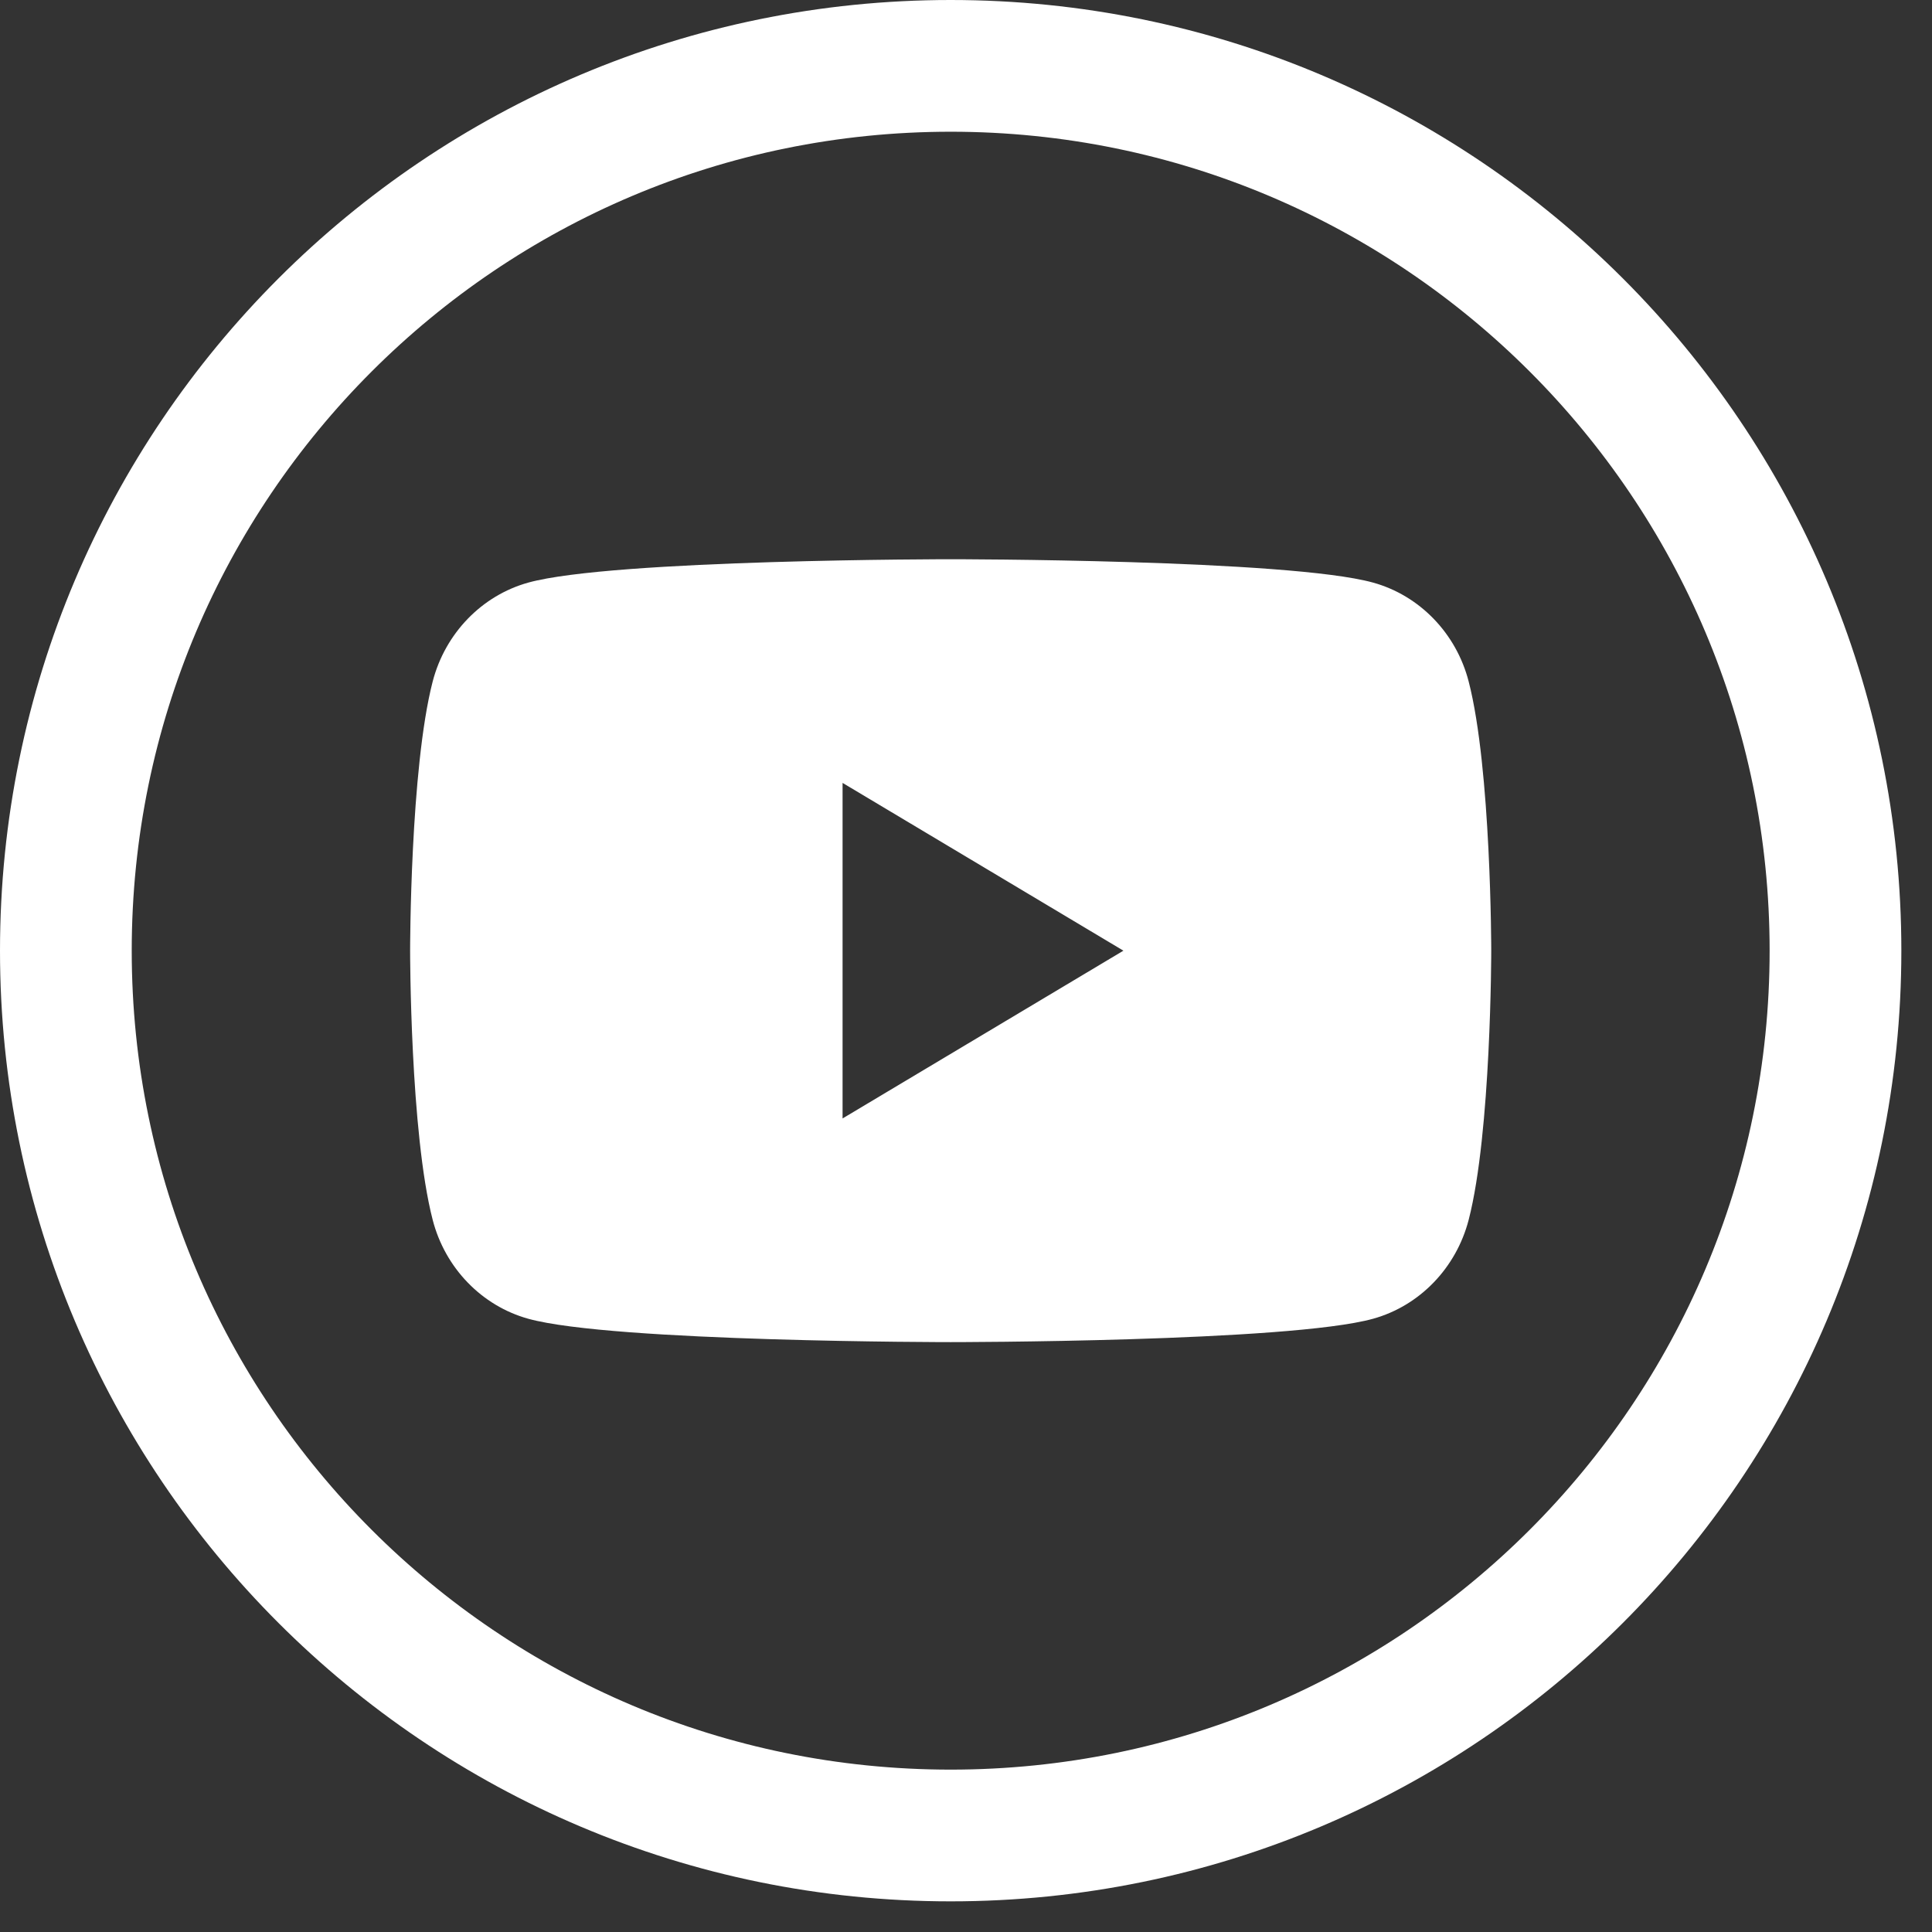 <svg width="44" height="44" viewBox="0 0 44 44" fill="none" xmlns="http://www.w3.org/2000/svg">
<rect x="0" y="0" width="44" height="44" fill="#333333" stroke="none"/>
<path d="M41.802 21.651C41.802 32.78 32.78 41.802 21.651 41.802C10.522 41.802 1.5 32.78 1.5 21.651C1.5 10.522 10.522 1.5 21.651 1.5C32.78 1.5 41.802 10.522 41.802 21.651Z" stroke="white" stroke-width="3"/>
<path d="M33.448 15.521C33.166 14.425 32.332 13.562 31.27 13.268C29.35 12.736 21.651 12.736 21.651 12.736C21.651 12.736 13.952 12.736 12.032 13.268C10.973 13.562 10.139 14.423 9.854 15.521C9.34 17.508 9.34 21.651 9.34 21.651C9.34 21.651 9.34 25.794 9.854 27.781C10.136 28.876 10.97 29.74 12.032 30.034C13.952 30.566 21.651 30.566 21.651 30.566C21.651 30.566 29.35 30.566 31.27 30.034C32.329 29.74 33.163 28.879 33.448 27.781C33.962 25.794 33.962 21.651 33.962 21.651C33.962 21.651 33.962 17.508 33.448 15.521ZM19.189 25.472V17.83L25.585 21.651L19.189 25.472Z" fill="white"/>
</svg>
